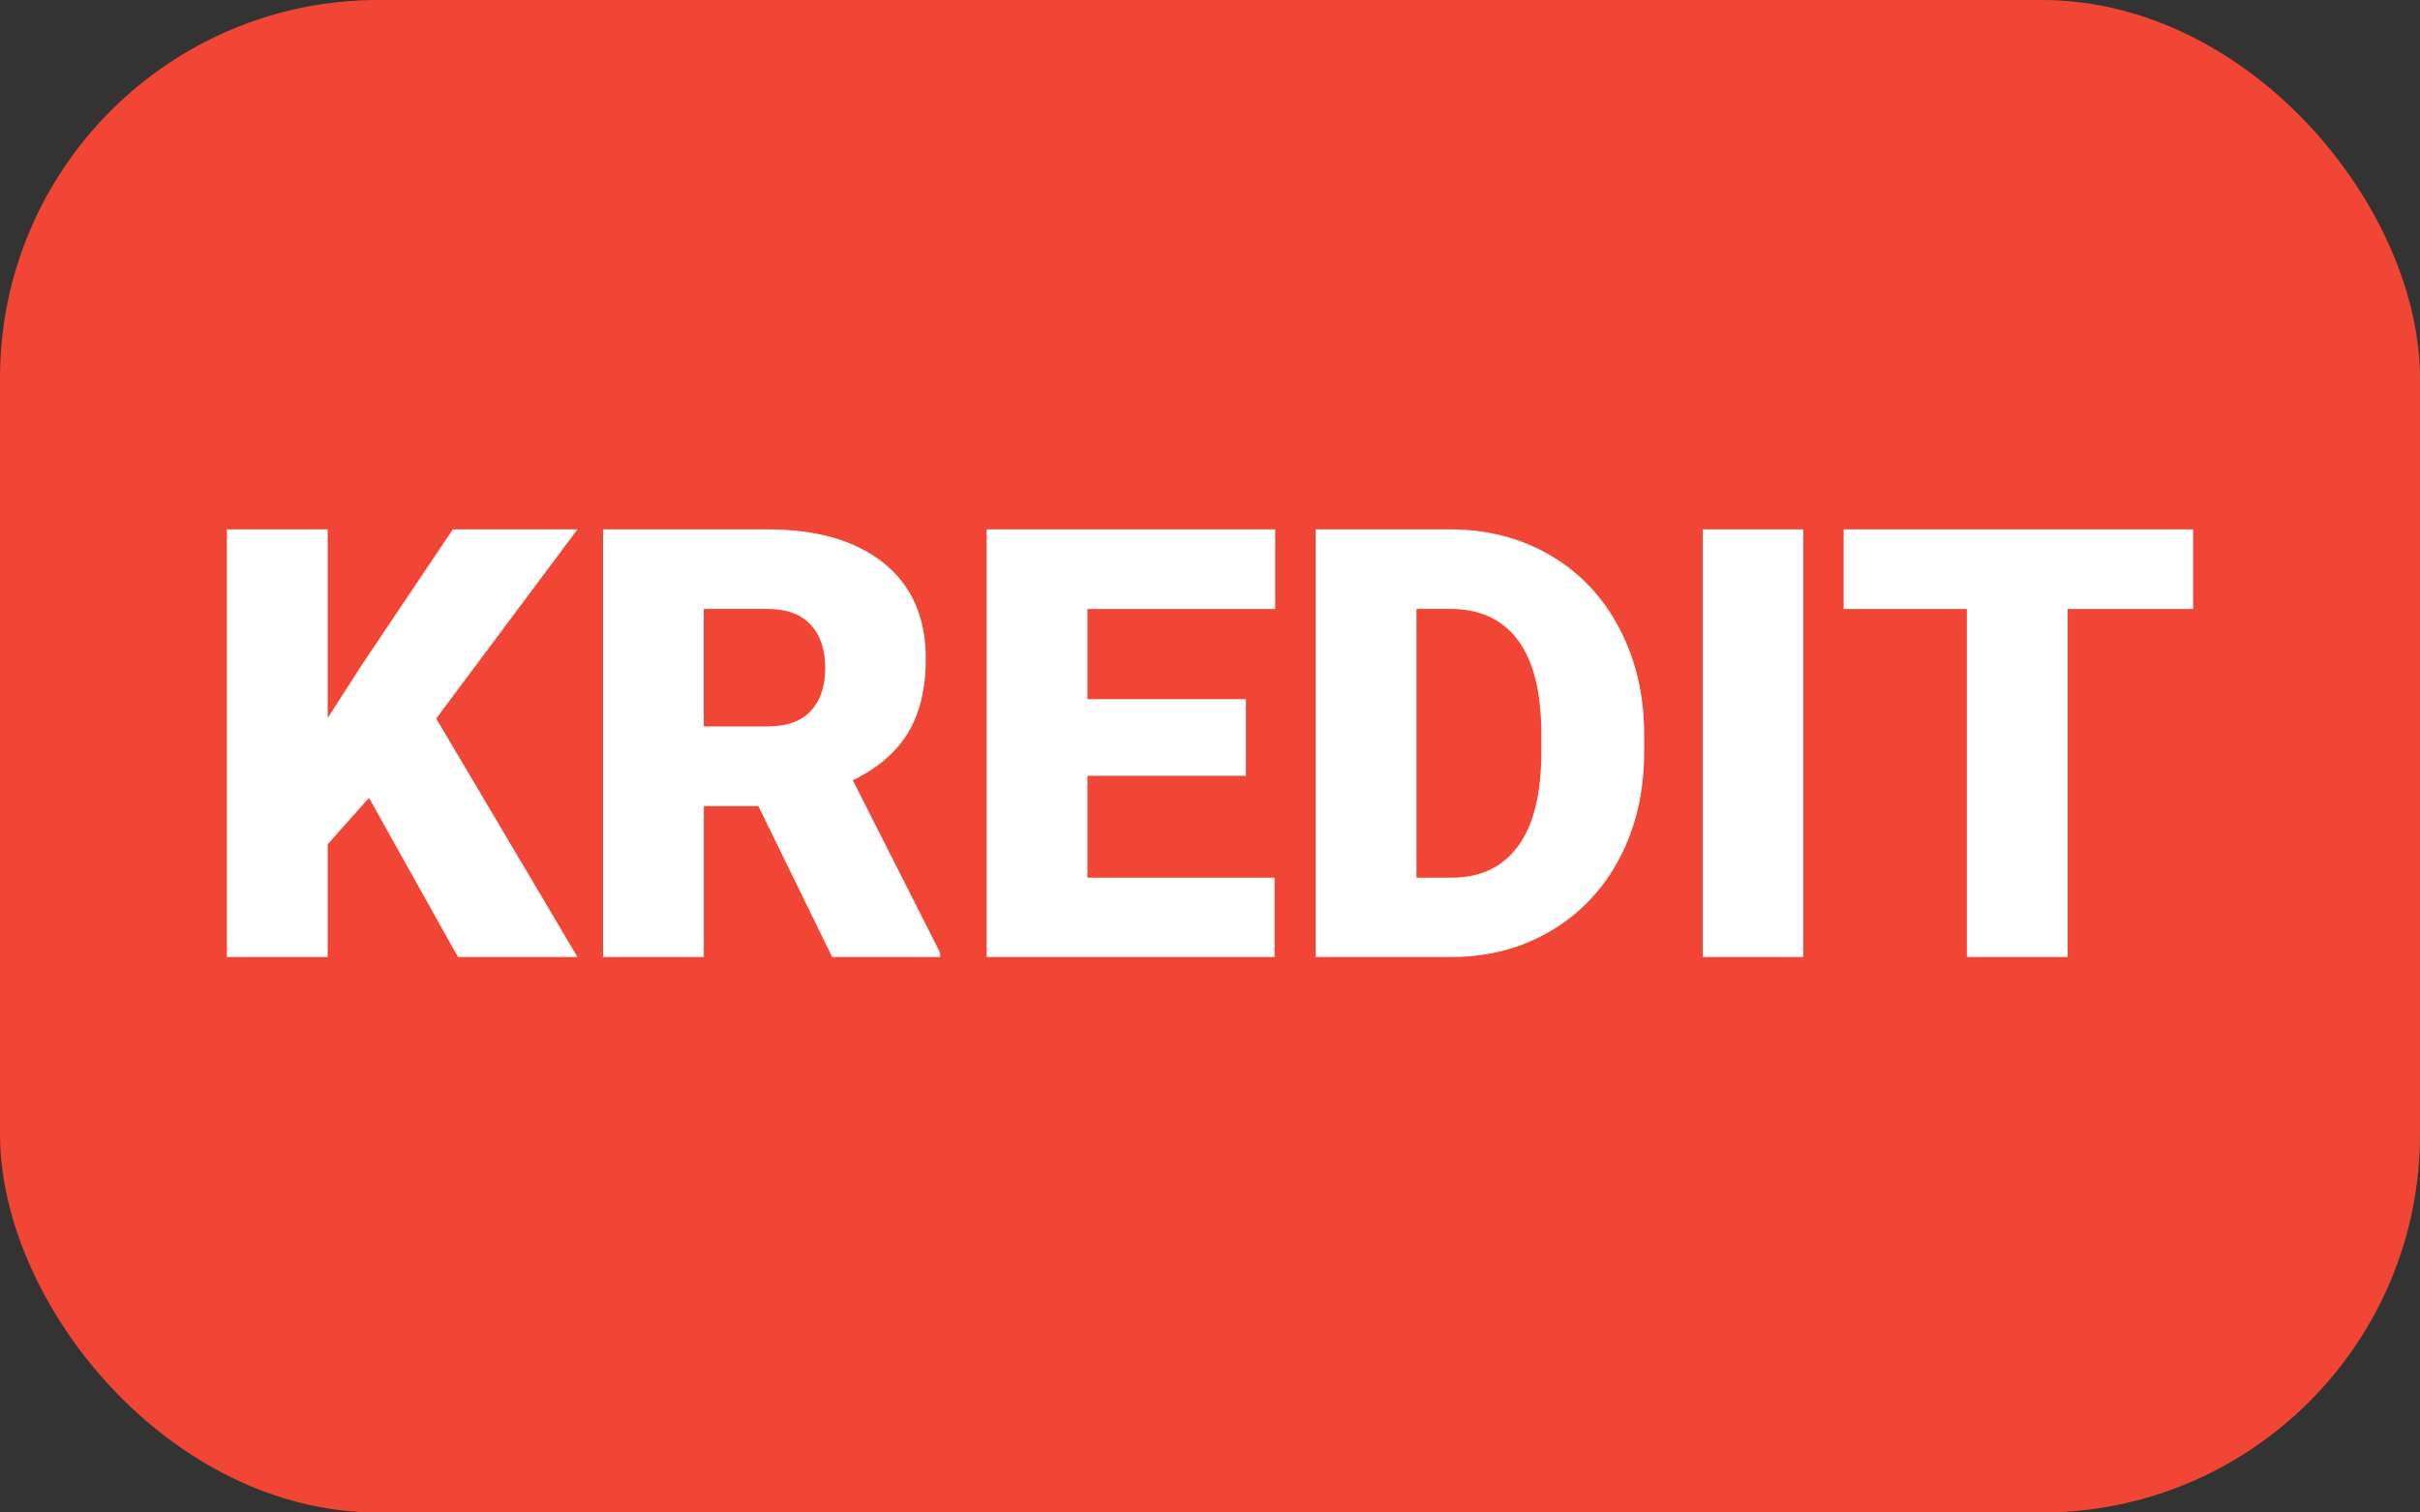 <svg width="32" height="20" viewBox="0 0 32 20" fill="none" xmlns="http://www.w3.org/2000/svg">
<rect x="0" y="0" width="32" height="20" fill="#333333" stroke="none"/>
<rect width="32" height="20" rx="5" fill="#F14635"/>
<path fill-rule="evenodd" clip-rule="evenodd" d="M4.333 11.164V12.655H3V7H4.333V9.494L4.796 8.775L5.988 7H7.636L5.768 9.501L7.636 12.655H6.056L4.879 10.55L4.333 11.164ZM9.307 10.659V12.655H7.974V7H10.15C10.805 7 11.318 7.149 11.687 7.447C12.057 7.744 12.242 8.165 12.242 8.709C12.242 9.103 12.164 9.429 12.008 9.688C11.852 9.947 11.609 10.156 11.277 10.317L12.431 12.597V12.655H11.004L10.028 10.659H9.307ZM10.149 9.606H9.306V8.052H10.149C10.4 8.052 10.59 8.121 10.719 8.26C10.848 8.398 10.912 8.589 10.912 8.833C10.912 9.076 10.848 9.266 10.721 9.402C10.593 9.538 10.402 9.606 10.149 9.606ZM16.854 11.606V12.655H13.046V7H16.862V8.053H14.379V9.245H16.475V10.259H14.379V11.606H16.854ZM19.216 12.655C19.694 12.652 20.128 12.535 20.516 12.304C20.905 12.072 21.206 11.751 21.42 11.34C21.634 10.93 21.741 10.466 21.741 9.948V9.688C21.738 9.175 21.627 8.712 21.408 8.299C21.189 7.886 20.885 7.566 20.495 7.34C20.105 7.113 19.666 7 19.178 7H17.397V12.655H19.216ZM18.73 11.606H19.193C19.575 11.606 19.869 11.467 20.074 11.188C20.279 10.91 20.381 10.496 20.381 9.947V9.703C20.381 9.156 20.279 8.745 20.074 8.468C19.869 8.191 19.57 8.052 19.178 8.052H18.73V11.606ZM23.845 12.655V7H22.516V12.655H23.845ZM27.341 8.053V12.655H26.008V8.053H24.379V7H29V8.053H27.341Z" fill="white"/>
</svg>

